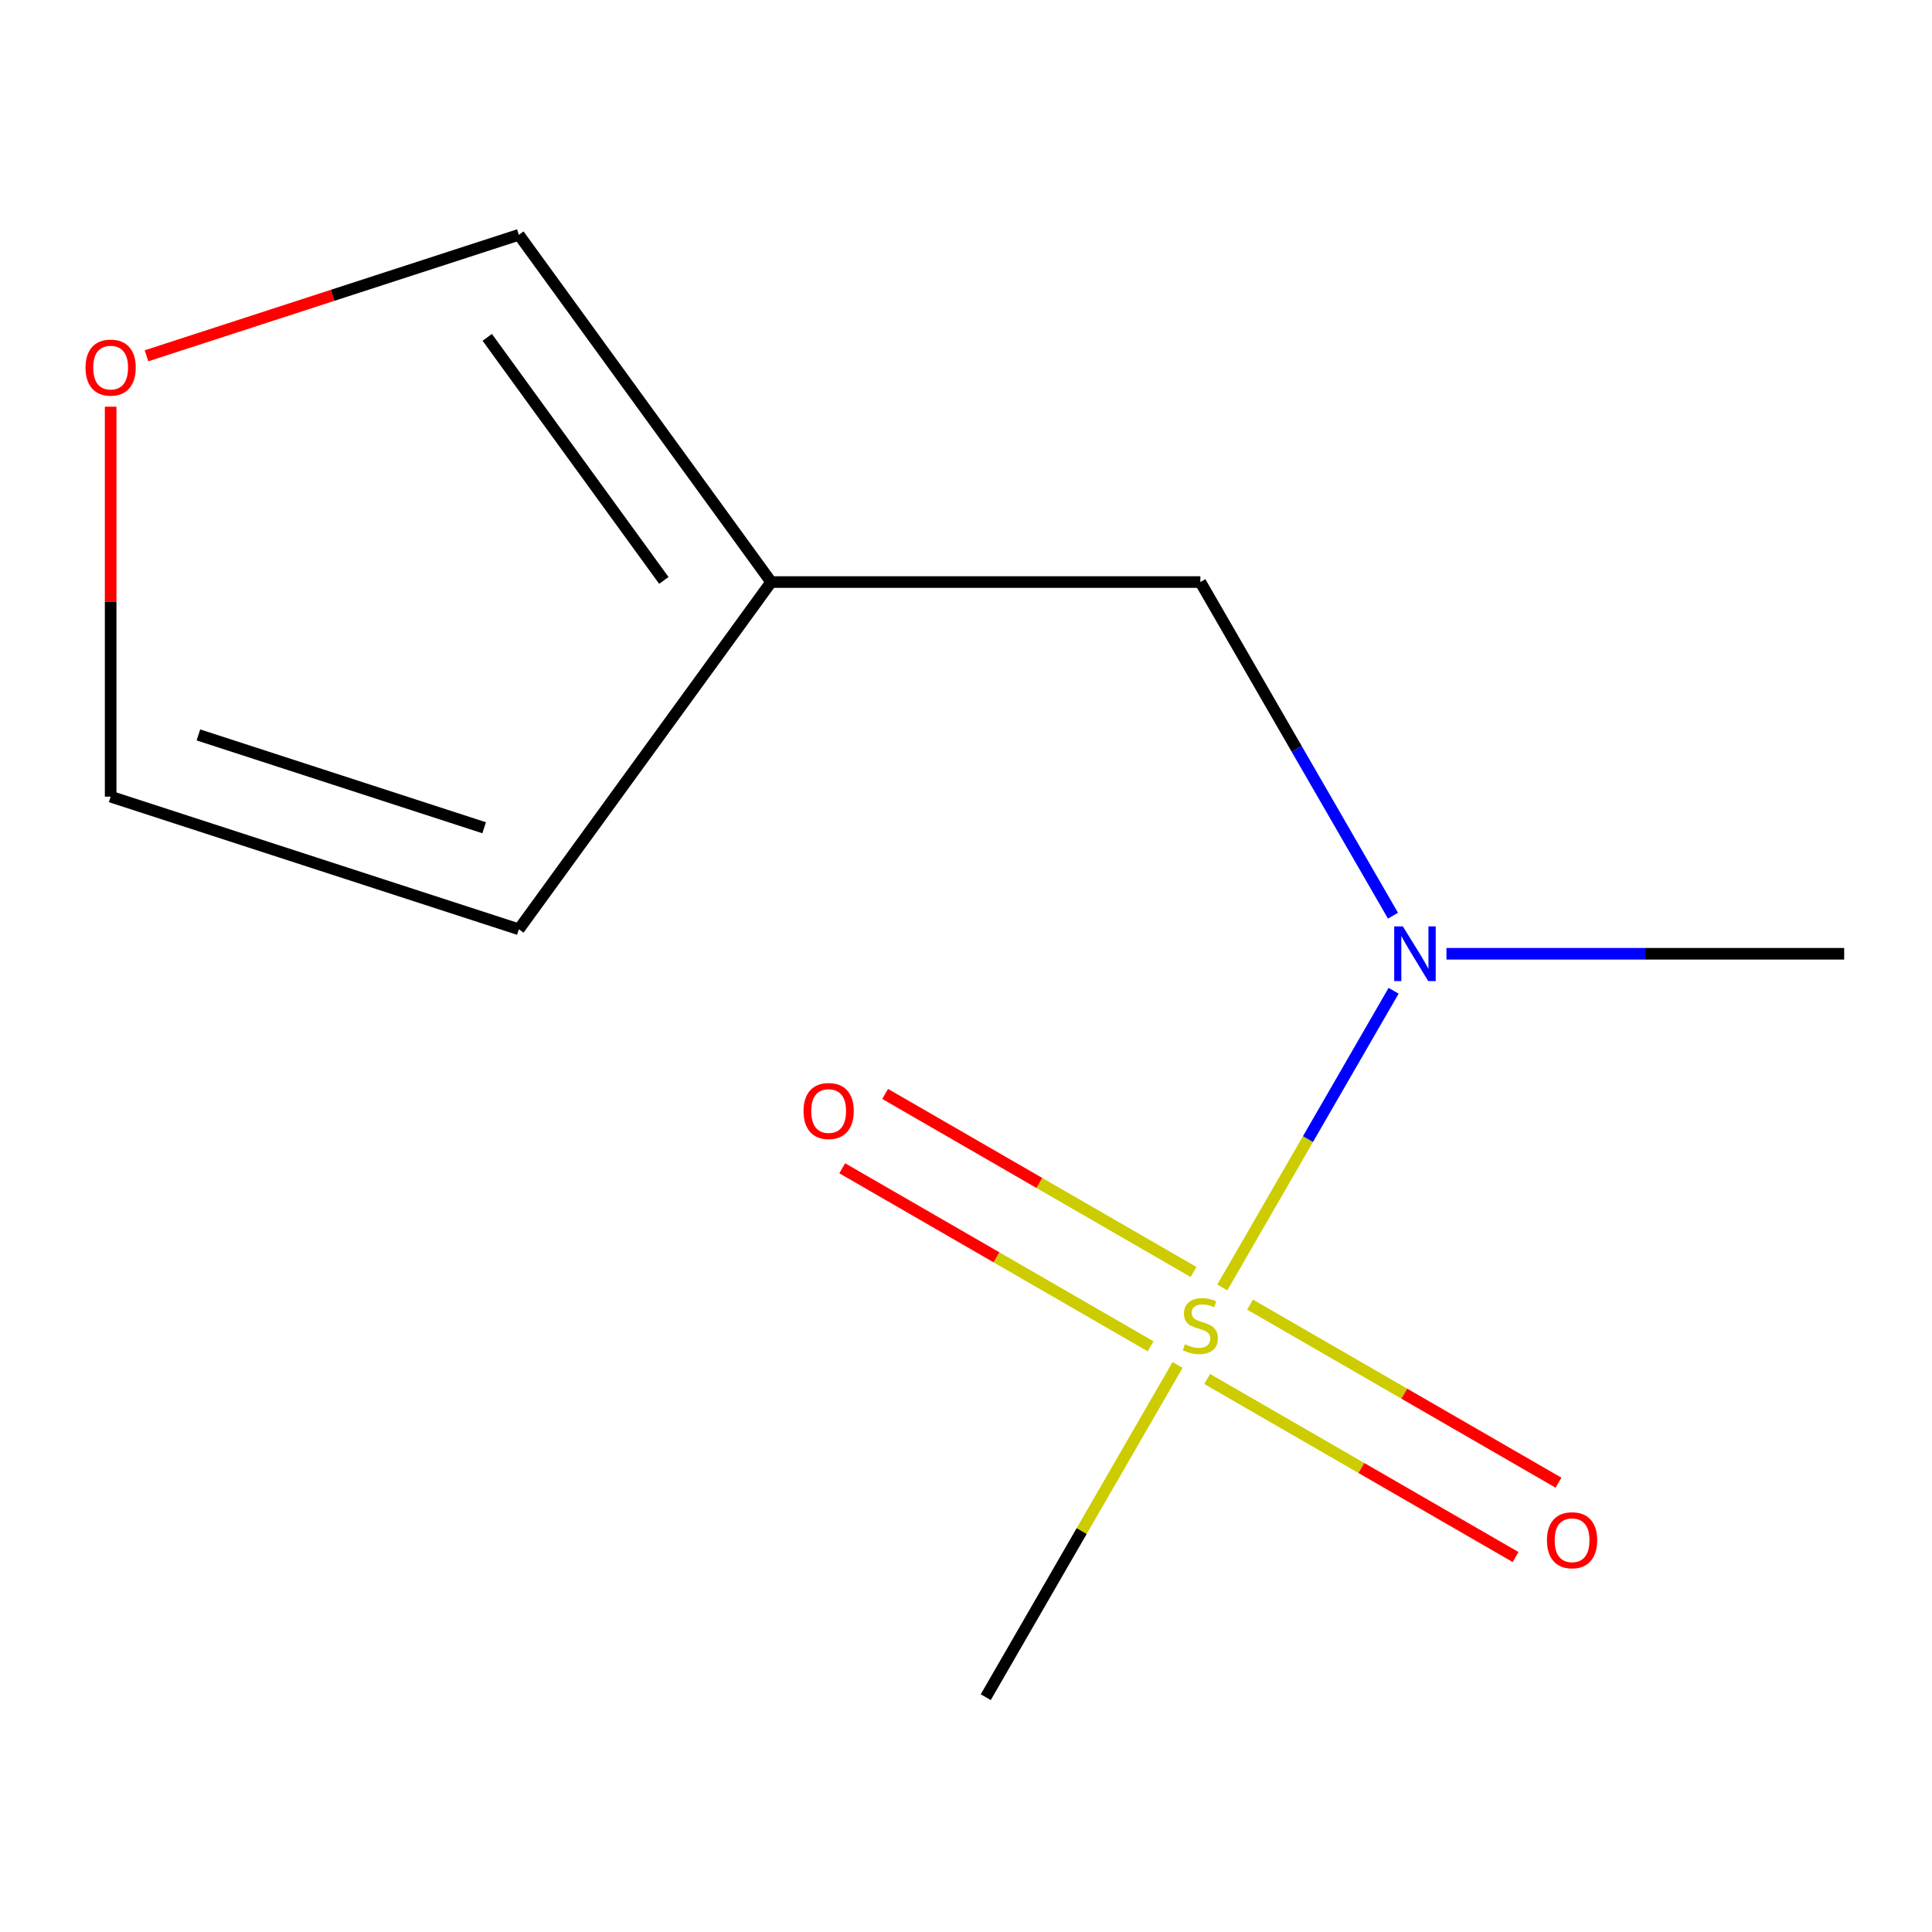 <?xml version='1.0' encoding='iso-8859-1'?>
<svg version='1.1' baseProfile='full'
              xmlns='http://www.w3.org/2000/svg'
                      xmlns:rdkit='http://www.rdkit.org/xml'
                      xmlns:xlink='http://www.w3.org/1999/xlink'
                  xml:space='preserve'
width='1000px' height='1000px' viewBox='0 0 1000 1000'>
<!-- END OF HEADER -->
<rect style='opacity:1.0;fill:#FFFFFF;stroke:none' width='1000' height='1000' x='0' y='0'> </rect>
<path class='bond-0' d='M 632.662,666.391 L 676.996,589.602' style='fill:none;fill-rule:evenodd;stroke:#CCCC00;stroke-width:6px;stroke-linecap:butt;stroke-linejoin:miter;stroke-opacity:1' />
<path class='bond-0' d='M 676.996,589.602 L 721.33,512.814' style='fill:none;fill-rule:evenodd;stroke:#0000FF;stroke-width:6px;stroke-linecap:butt;stroke-linejoin:miter;stroke-opacity:1' />
<path class='bond-2' d='M 617.777,658.376 L 537.962,612.294' style='fill:none;fill-rule:evenodd;stroke:#CCCC00;stroke-width:6px;stroke-linecap:butt;stroke-linejoin:miter;stroke-opacity:1' />
<path class='bond-2' d='M 537.962,612.294 L 458.146,566.213' style='fill:none;fill-rule:evenodd;stroke:#FF0000;stroke-width:6px;stroke-linecap:butt;stroke-linejoin:miter;stroke-opacity:1' />
<path class='bond-2' d='M 595.561,696.856 L 515.745,650.774' style='fill:none;fill-rule:evenodd;stroke:#CCCC00;stroke-width:6px;stroke-linecap:butt;stroke-linejoin:miter;stroke-opacity:1' />
<path class='bond-2' d='M 515.745,650.774 L 435.929,604.692' style='fill:none;fill-rule:evenodd;stroke:#FF0000;stroke-width:6px;stroke-linecap:butt;stroke-linejoin:miter;stroke-opacity:1' />
<path class='bond-3' d='M 624.829,713.754 L 704.645,759.835' style='fill:none;fill-rule:evenodd;stroke:#CCCC00;stroke-width:6px;stroke-linecap:butt;stroke-linejoin:miter;stroke-opacity:1' />
<path class='bond-3' d='M 704.645,759.835 L 784.461,805.917' style='fill:none;fill-rule:evenodd;stroke:#FF0000;stroke-width:6px;stroke-linecap:butt;stroke-linejoin:miter;stroke-opacity:1' />
<path class='bond-3' d='M 647.045,675.274 L 726.861,721.356' style='fill:none;fill-rule:evenodd;stroke:#CCCC00;stroke-width:6px;stroke-linecap:butt;stroke-linejoin:miter;stroke-opacity:1' />
<path class='bond-3' d='M 726.861,721.356 L 806.677,767.438' style='fill:none;fill-rule:evenodd;stroke:#FF0000;stroke-width:6px;stroke-linecap:butt;stroke-linejoin:miter;stroke-opacity:1' />
<path class='bond-9' d='M 609.506,706.499 L 559.864,792.481' style='fill:none;fill-rule:evenodd;stroke:#CCCC00;stroke-width:6px;stroke-linecap:butt;stroke-linejoin:miter;stroke-opacity:1' />
<path class='bond-9' d='M 559.864,792.481 L 510.223,878.462' style='fill:none;fill-rule:evenodd;stroke:#000000;stroke-width:6px;stroke-linecap:butt;stroke-linejoin:miter;stroke-opacity:1' />
<path class='bond-4' d='M 721.002,473.953 L 671.153,387.612' style='fill:none;fill-rule:evenodd;stroke:#0000FF;stroke-width:6px;stroke-linecap:butt;stroke-linejoin:miter;stroke-opacity:1' />
<path class='bond-4' d='M 671.153,387.612 L 621.303,301.27' style='fill:none;fill-rule:evenodd;stroke:#000000;stroke-width:6px;stroke-linecap:butt;stroke-linejoin:miter;stroke-opacity:1' />
<path class='bond-10' d='M 748.678,493.667 L 851.612,493.667' style='fill:none;fill-rule:evenodd;stroke:#0000FF;stroke-width:6px;stroke-linecap:butt;stroke-linejoin:miter;stroke-opacity:1' />
<path class='bond-10' d='M 851.612,493.667 L 954.545,493.667' style='fill:none;fill-rule:evenodd;stroke:#000000;stroke-width:6px;stroke-linecap:butt;stroke-linejoin:miter;stroke-opacity:1' />
<path class='bond-1' d='M 399.142,301.27 L 621.303,301.27' style='fill:none;fill-rule:evenodd;stroke:#000000;stroke-width:6px;stroke-linecap:butt;stroke-linejoin:miter;stroke-opacity:1' />
<path class='bond-6' d='M 399.142,301.27 L 268.559,121.538' style='fill:none;fill-rule:evenodd;stroke:#000000;stroke-width:6px;stroke-linecap:butt;stroke-linejoin:miter;stroke-opacity:1' />
<path class='bond-6' d='M 343.608,300.427 L 252.2,174.614' style='fill:none;fill-rule:evenodd;stroke:#000000;stroke-width:6px;stroke-linecap:butt;stroke-linejoin:miter;stroke-opacity:1' />
<path class='bond-7' d='M 399.142,301.27 L 268.559,481.002' style='fill:none;fill-rule:evenodd;stroke:#000000;stroke-width:6px;stroke-linecap:butt;stroke-linejoin:miter;stroke-opacity:1' />
<path class='bond-5' d='M 75.825,184.161 L 172.192,152.849' style='fill:none;fill-rule:evenodd;stroke:#FF0000;stroke-width:6px;stroke-linecap:butt;stroke-linejoin:miter;stroke-opacity:1' />
<path class='bond-5' d='M 172.192,152.849 L 268.559,121.538' style='fill:none;fill-rule:evenodd;stroke:#000000;stroke-width:6px;stroke-linecap:butt;stroke-linejoin:miter;stroke-opacity:1' />
<path class='bond-11' d='M 57.271,210.503 L 57.271,311.427' style='fill:none;fill-rule:evenodd;stroke:#FF0000;stroke-width:6px;stroke-linecap:butt;stroke-linejoin:miter;stroke-opacity:1' />
<path class='bond-11' d='M 57.271,311.427 L 57.271,412.351' style='fill:none;fill-rule:evenodd;stroke:#000000;stroke-width:6px;stroke-linecap:butt;stroke-linejoin:miter;stroke-opacity:1' />
<path class='bond-8' d='M 268.559,481.002 L 57.271,412.351' style='fill:none;fill-rule:evenodd;stroke:#000000;stroke-width:6px;stroke-linecap:butt;stroke-linejoin:miter;stroke-opacity:1' />
<path class='bond-8' d='M 250.596,428.447 L 102.694,380.391' style='fill:none;fill-rule:evenodd;stroke:#000000;stroke-width:6px;stroke-linecap:butt;stroke-linejoin:miter;stroke-opacity:1' />
<path  class='atom-0' d='M 613.303 695.785
Q 613.623 695.905, 614.943 696.465
Q 616.263 697.025, 617.703 697.385
Q 619.183 697.705, 620.623 697.705
Q 623.303 697.705, 624.863 696.425
Q 626.423 695.105, 626.423 692.825
Q 626.423 691.265, 625.623 690.305
Q 624.863 689.345, 623.663 688.825
Q 622.463 688.305, 620.463 687.705
Q 617.943 686.945, 616.423 686.225
Q 614.943 685.505, 613.863 683.985
Q 612.823 682.465, 612.823 679.905
Q 612.823 676.345, 615.223 674.145
Q 617.663 671.945, 622.463 671.945
Q 625.743 671.945, 629.463 673.505
L 628.543 676.585
Q 625.143 675.185, 622.583 675.185
Q 619.823 675.185, 618.303 676.345
Q 616.783 677.465, 616.823 679.425
Q 616.823 680.945, 617.583 681.865
Q 618.383 682.785, 619.503 683.305
Q 620.663 683.825, 622.583 684.425
Q 625.143 685.225, 626.663 686.025
Q 628.183 686.825, 629.263 688.465
Q 630.383 690.065, 630.383 692.825
Q 630.383 696.745, 627.743 698.865
Q 625.143 700.945, 620.783 700.945
Q 618.263 700.945, 616.343 700.385
Q 614.463 699.865, 612.223 698.945
L 613.303 695.785
' fill='#CCCC00'/>
<path  class='atom-1' d='M 726.124 479.507
L 735.404 494.507
Q 736.324 495.987, 737.804 498.667
Q 739.284 501.347, 739.364 501.507
L 739.364 479.507
L 743.124 479.507
L 743.124 507.827
L 739.244 507.827
L 729.284 491.427
Q 728.124 489.507, 726.884 487.307
Q 725.684 485.107, 725.324 484.427
L 725.324 507.827
L 721.644 507.827
L 721.644 479.507
L 726.124 479.507
' fill='#0000FF'/>
<path  class='atom-3' d='M 415.906 575.064
Q 415.906 568.264, 419.266 564.464
Q 422.626 560.664, 428.906 560.664
Q 435.186 560.664, 438.546 564.464
Q 441.906 568.264, 441.906 575.064
Q 441.906 581.944, 438.506 585.864
Q 435.106 589.744, 428.906 589.744
Q 422.666 589.744, 419.266 585.864
Q 415.906 581.984, 415.906 575.064
M 428.906 586.544
Q 433.226 586.544, 435.546 583.664
Q 437.906 580.744, 437.906 575.064
Q 437.906 569.504, 435.546 566.704
Q 433.226 563.864, 428.906 563.864
Q 424.586 563.864, 422.226 566.664
Q 419.906 569.464, 419.906 575.064
Q 419.906 580.784, 422.226 583.664
Q 424.586 586.544, 428.906 586.544
' fill='#FF0000'/>
<path  class='atom-4' d='M 800.701 797.226
Q 800.701 790.426, 804.061 786.626
Q 807.421 782.826, 813.701 782.826
Q 819.981 782.826, 823.341 786.626
Q 826.701 790.426, 826.701 797.226
Q 826.701 804.106, 823.301 808.026
Q 819.901 811.906, 813.701 811.906
Q 807.461 811.906, 804.061 808.026
Q 800.701 804.146, 800.701 797.226
M 813.701 808.706
Q 818.021 808.706, 820.341 805.826
Q 822.701 802.906, 822.701 797.226
Q 822.701 791.666, 820.341 788.866
Q 818.021 786.026, 813.701 786.026
Q 809.381 786.026, 807.021 788.826
Q 804.701 791.626, 804.701 797.226
Q 804.701 802.946, 807.021 805.826
Q 809.381 808.706, 813.701 808.706
' fill='#FF0000'/>
<path  class='atom-6' d='M 44.271 190.269
Q 44.271 183.469, 47.631 179.669
Q 50.991 175.869, 57.271 175.869
Q 63.551 175.869, 66.911 179.669
Q 70.271 183.469, 70.271 190.269
Q 70.271 197.149, 66.871 201.069
Q 63.471 204.949, 57.271 204.949
Q 51.031 204.949, 47.631 201.069
Q 44.271 197.189, 44.271 190.269
M 57.271 201.749
Q 61.591 201.749, 63.911 198.869
Q 66.271 195.949, 66.271 190.269
Q 66.271 184.709, 63.911 181.909
Q 61.591 179.069, 57.271 179.069
Q 52.951 179.069, 50.591 181.869
Q 48.271 184.669, 48.271 190.269
Q 48.271 195.989, 50.591 198.869
Q 52.951 201.749, 57.271 201.749
' fill='#FF0000'/>
</svg>
